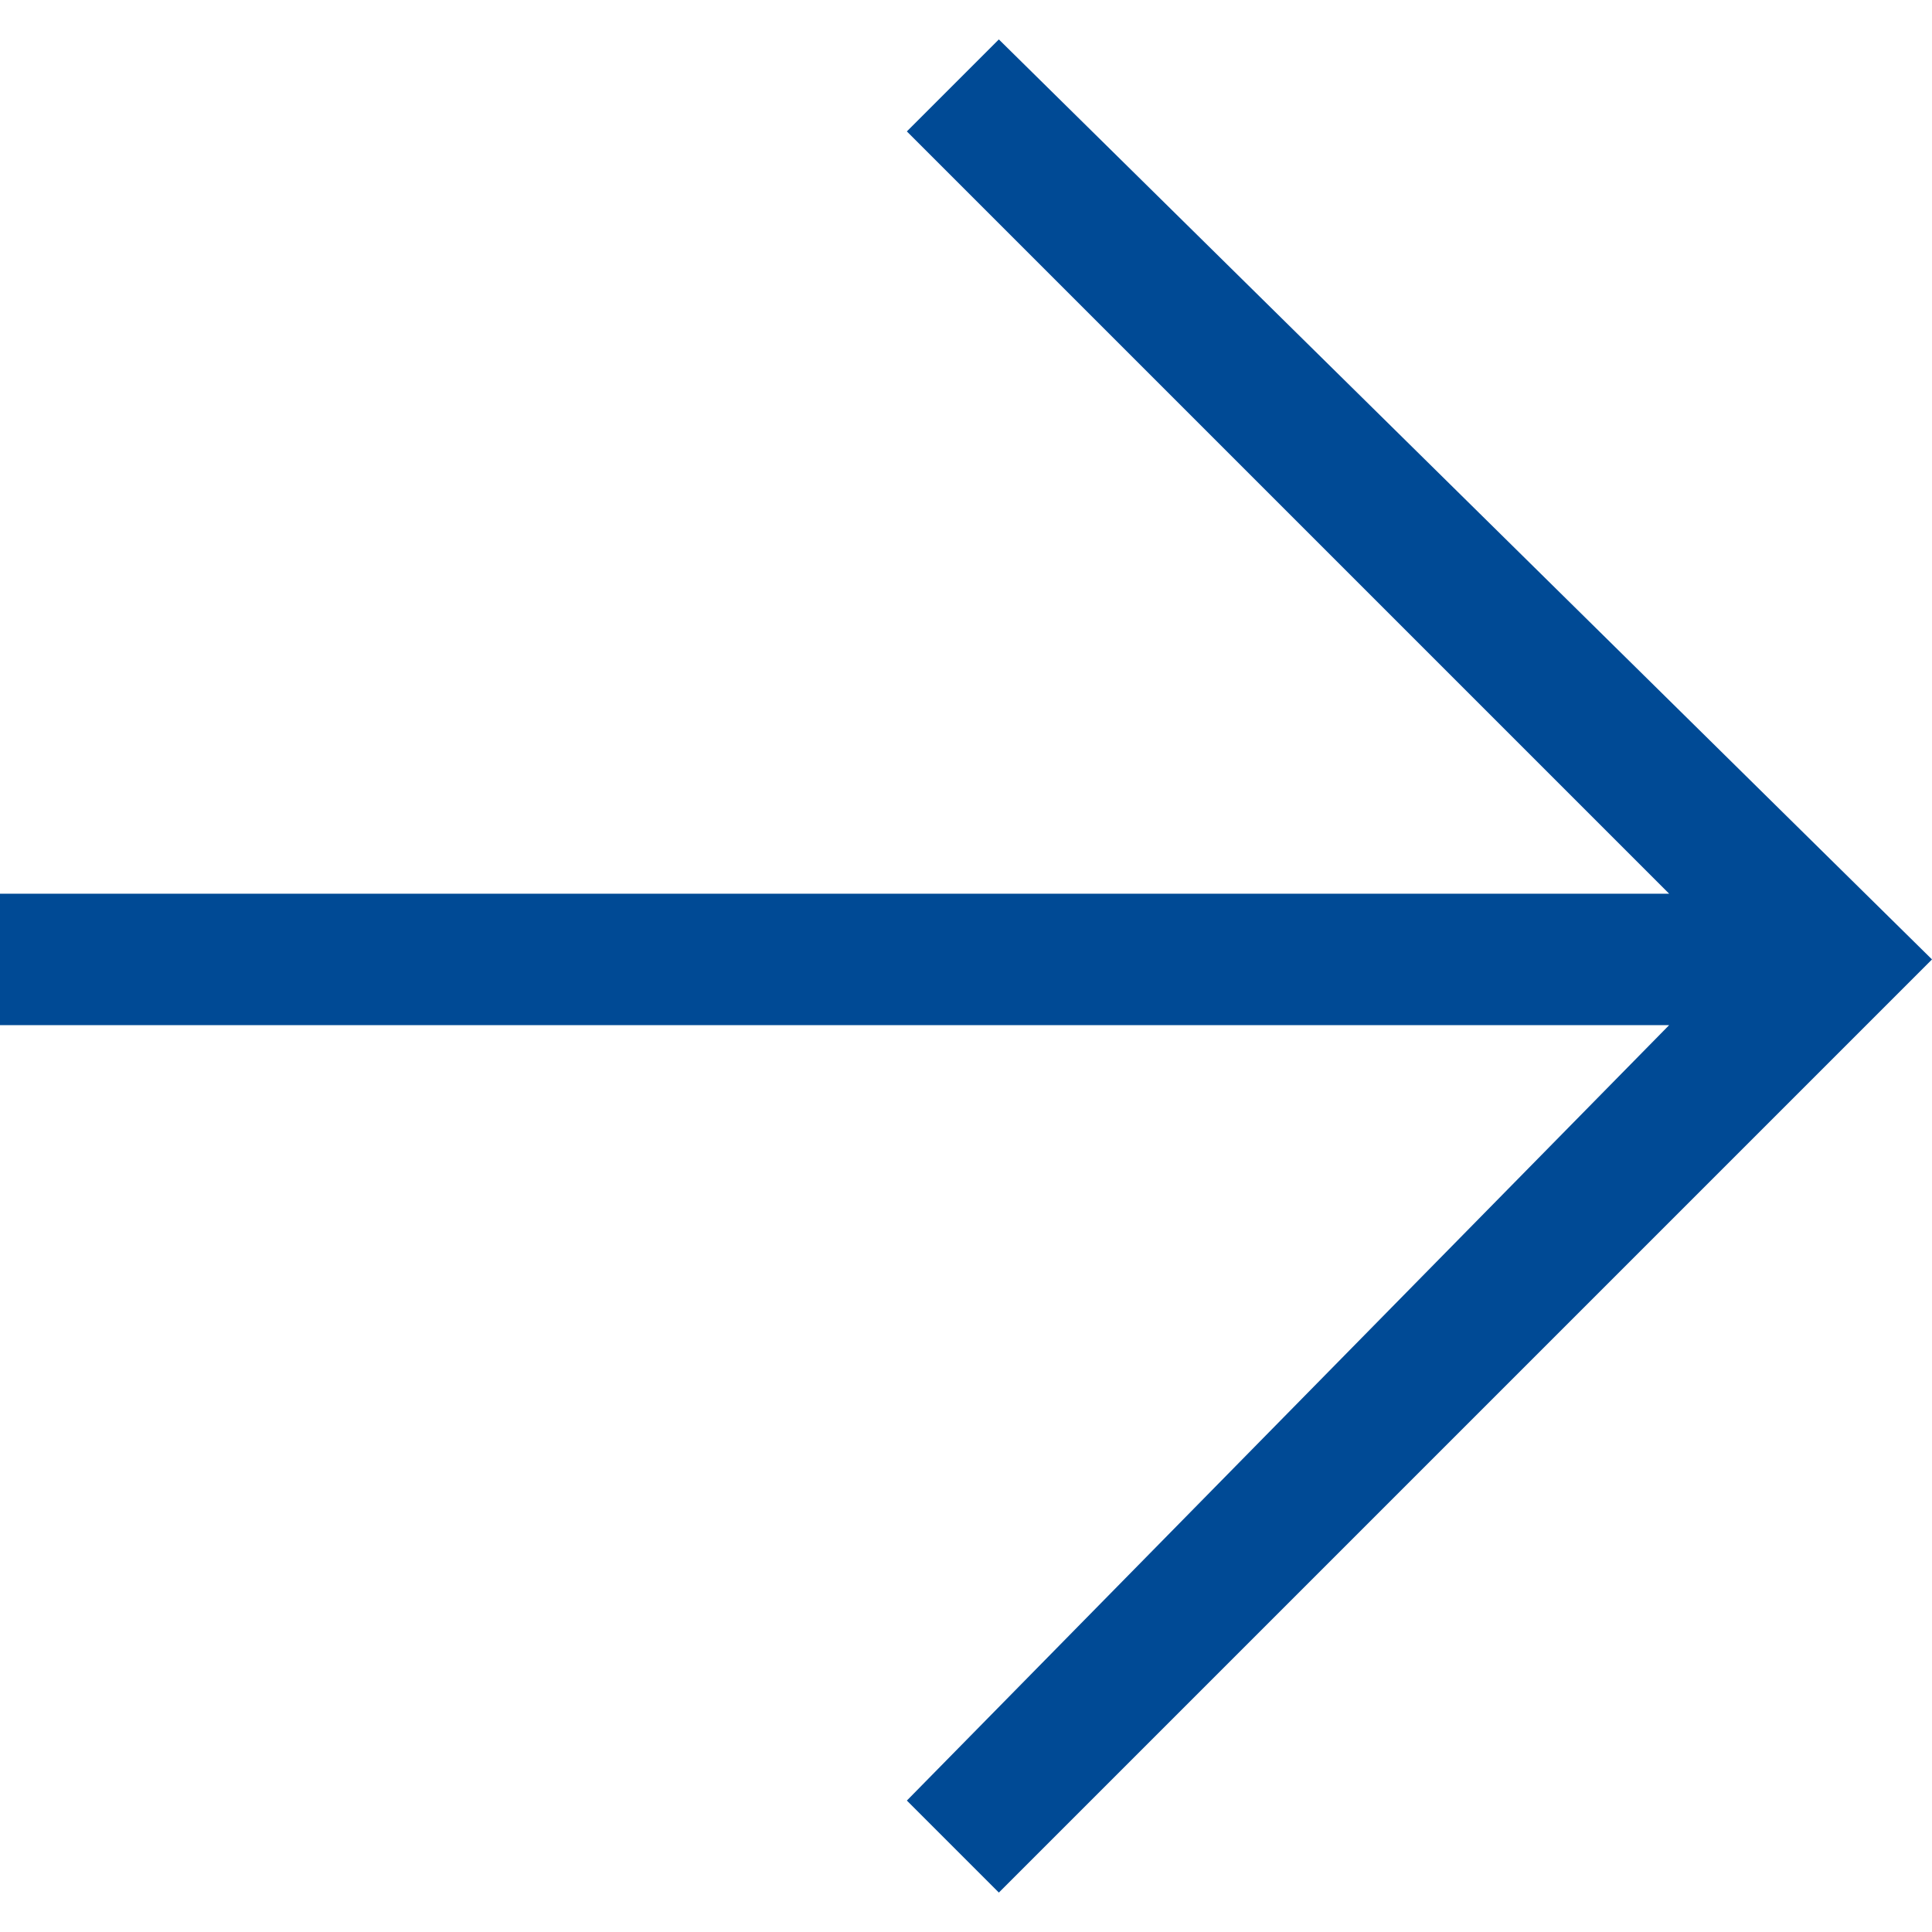 <?xml version="1.0" encoding="utf-8"?>
<!-- Generator: Adobe Illustrator 27.2.0, SVG Export Plug-In . SVG Version: 6.00 Build 0)  -->
<svg version="1.1" id="Livello_1" xmlns="http://www.w3.org/2000/svg" xmlns:xlink="http://www.w3.org/1999/xlink" x="0px" y="0px"
	 viewBox="0 0 14.7 14.7" style="enable-background:new 0 0 14.7 14.7;" xml:space="preserve">
<style type="text/css">
	.st0{fill:#004A95;}
</style>
<polygon class="st0" points="12.7,7.8 6.9,13.7 7.6,14.4 14.7,7.3 7.6,0.3 6.9,1 12.7,6.8 0,6.8 0,7.8 "/>
</svg>
